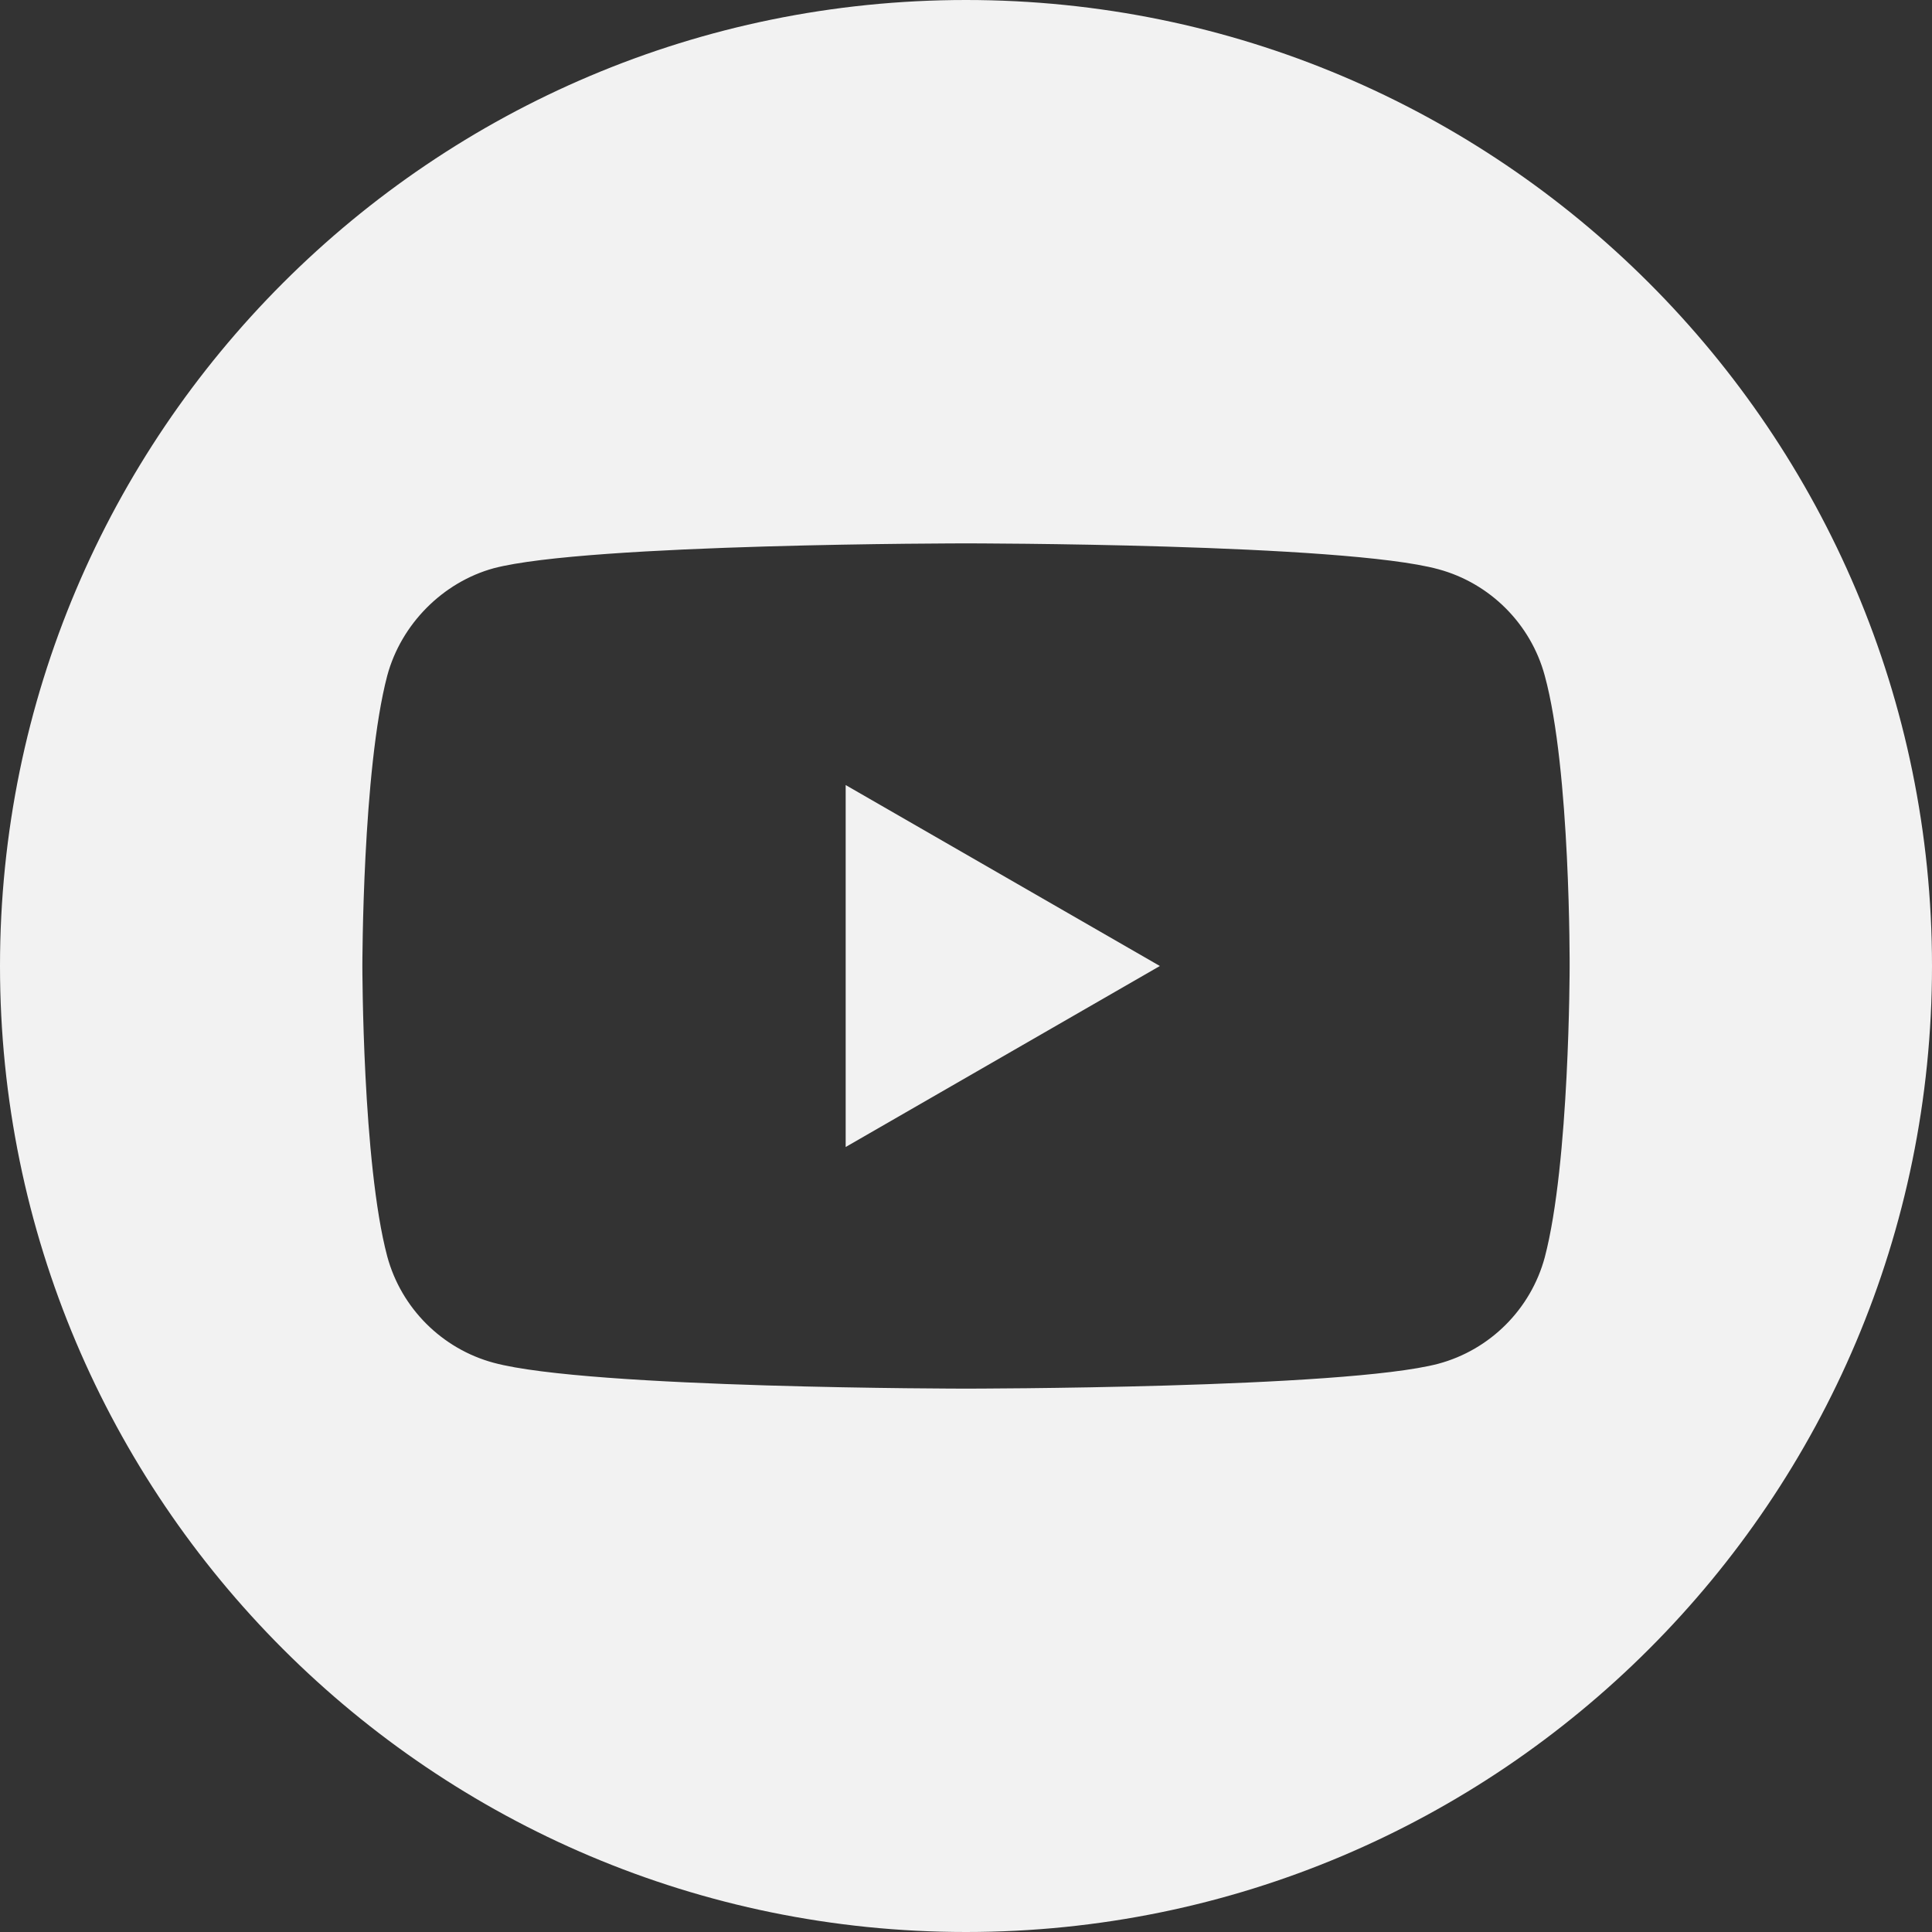 <svg width="32" height="32" viewBox="0 0 32 32" fill="none" xmlns="http://www.w3.org/2000/svg">
<rect x="0" y="0" width="32" height="32" fill="#333333" stroke="none"/>
<g clip-path="url(#clip0_917_263)">
<path d="M14.007 18.998L19.211 16L14.007 13.003V18.998Z" fill="#F2F2F2"/>
<path d="M16 0C7.165 0 0 7.165 0 16C0 24.835 7.165 32 16 32C24.835 32 32 24.835 32 16C32 7.165 24.835 0 16 0ZM25.998 16.017C25.998 16.017 25.998 19.262 25.586 20.826C25.355 21.683 24.68 22.358 23.823 22.588C22.259 23 16 23 16 23C16 23 9.758 23 8.177 22.572C7.32 22.341 6.645 21.666 6.414 20.81C6.002 19.262 6.002 16 6.002 16C6.002 16 6.002 12.756 6.414 11.191C6.645 10.335 7.336 9.643 8.177 9.412C9.741 9 16 9 16 9C16 9 22.259 9 23.823 9.428C24.68 9.659 25.355 10.335 25.586 11.191C26.014 12.756 25.998 16.017 25.998 16.017Z" fill="#F2F2F2"/>
</g>
<defs>
<clipPath id="clip0_917_263">
<rect width="32" height="32" fill="white"/>
</clipPath>
</defs>
</svg>
